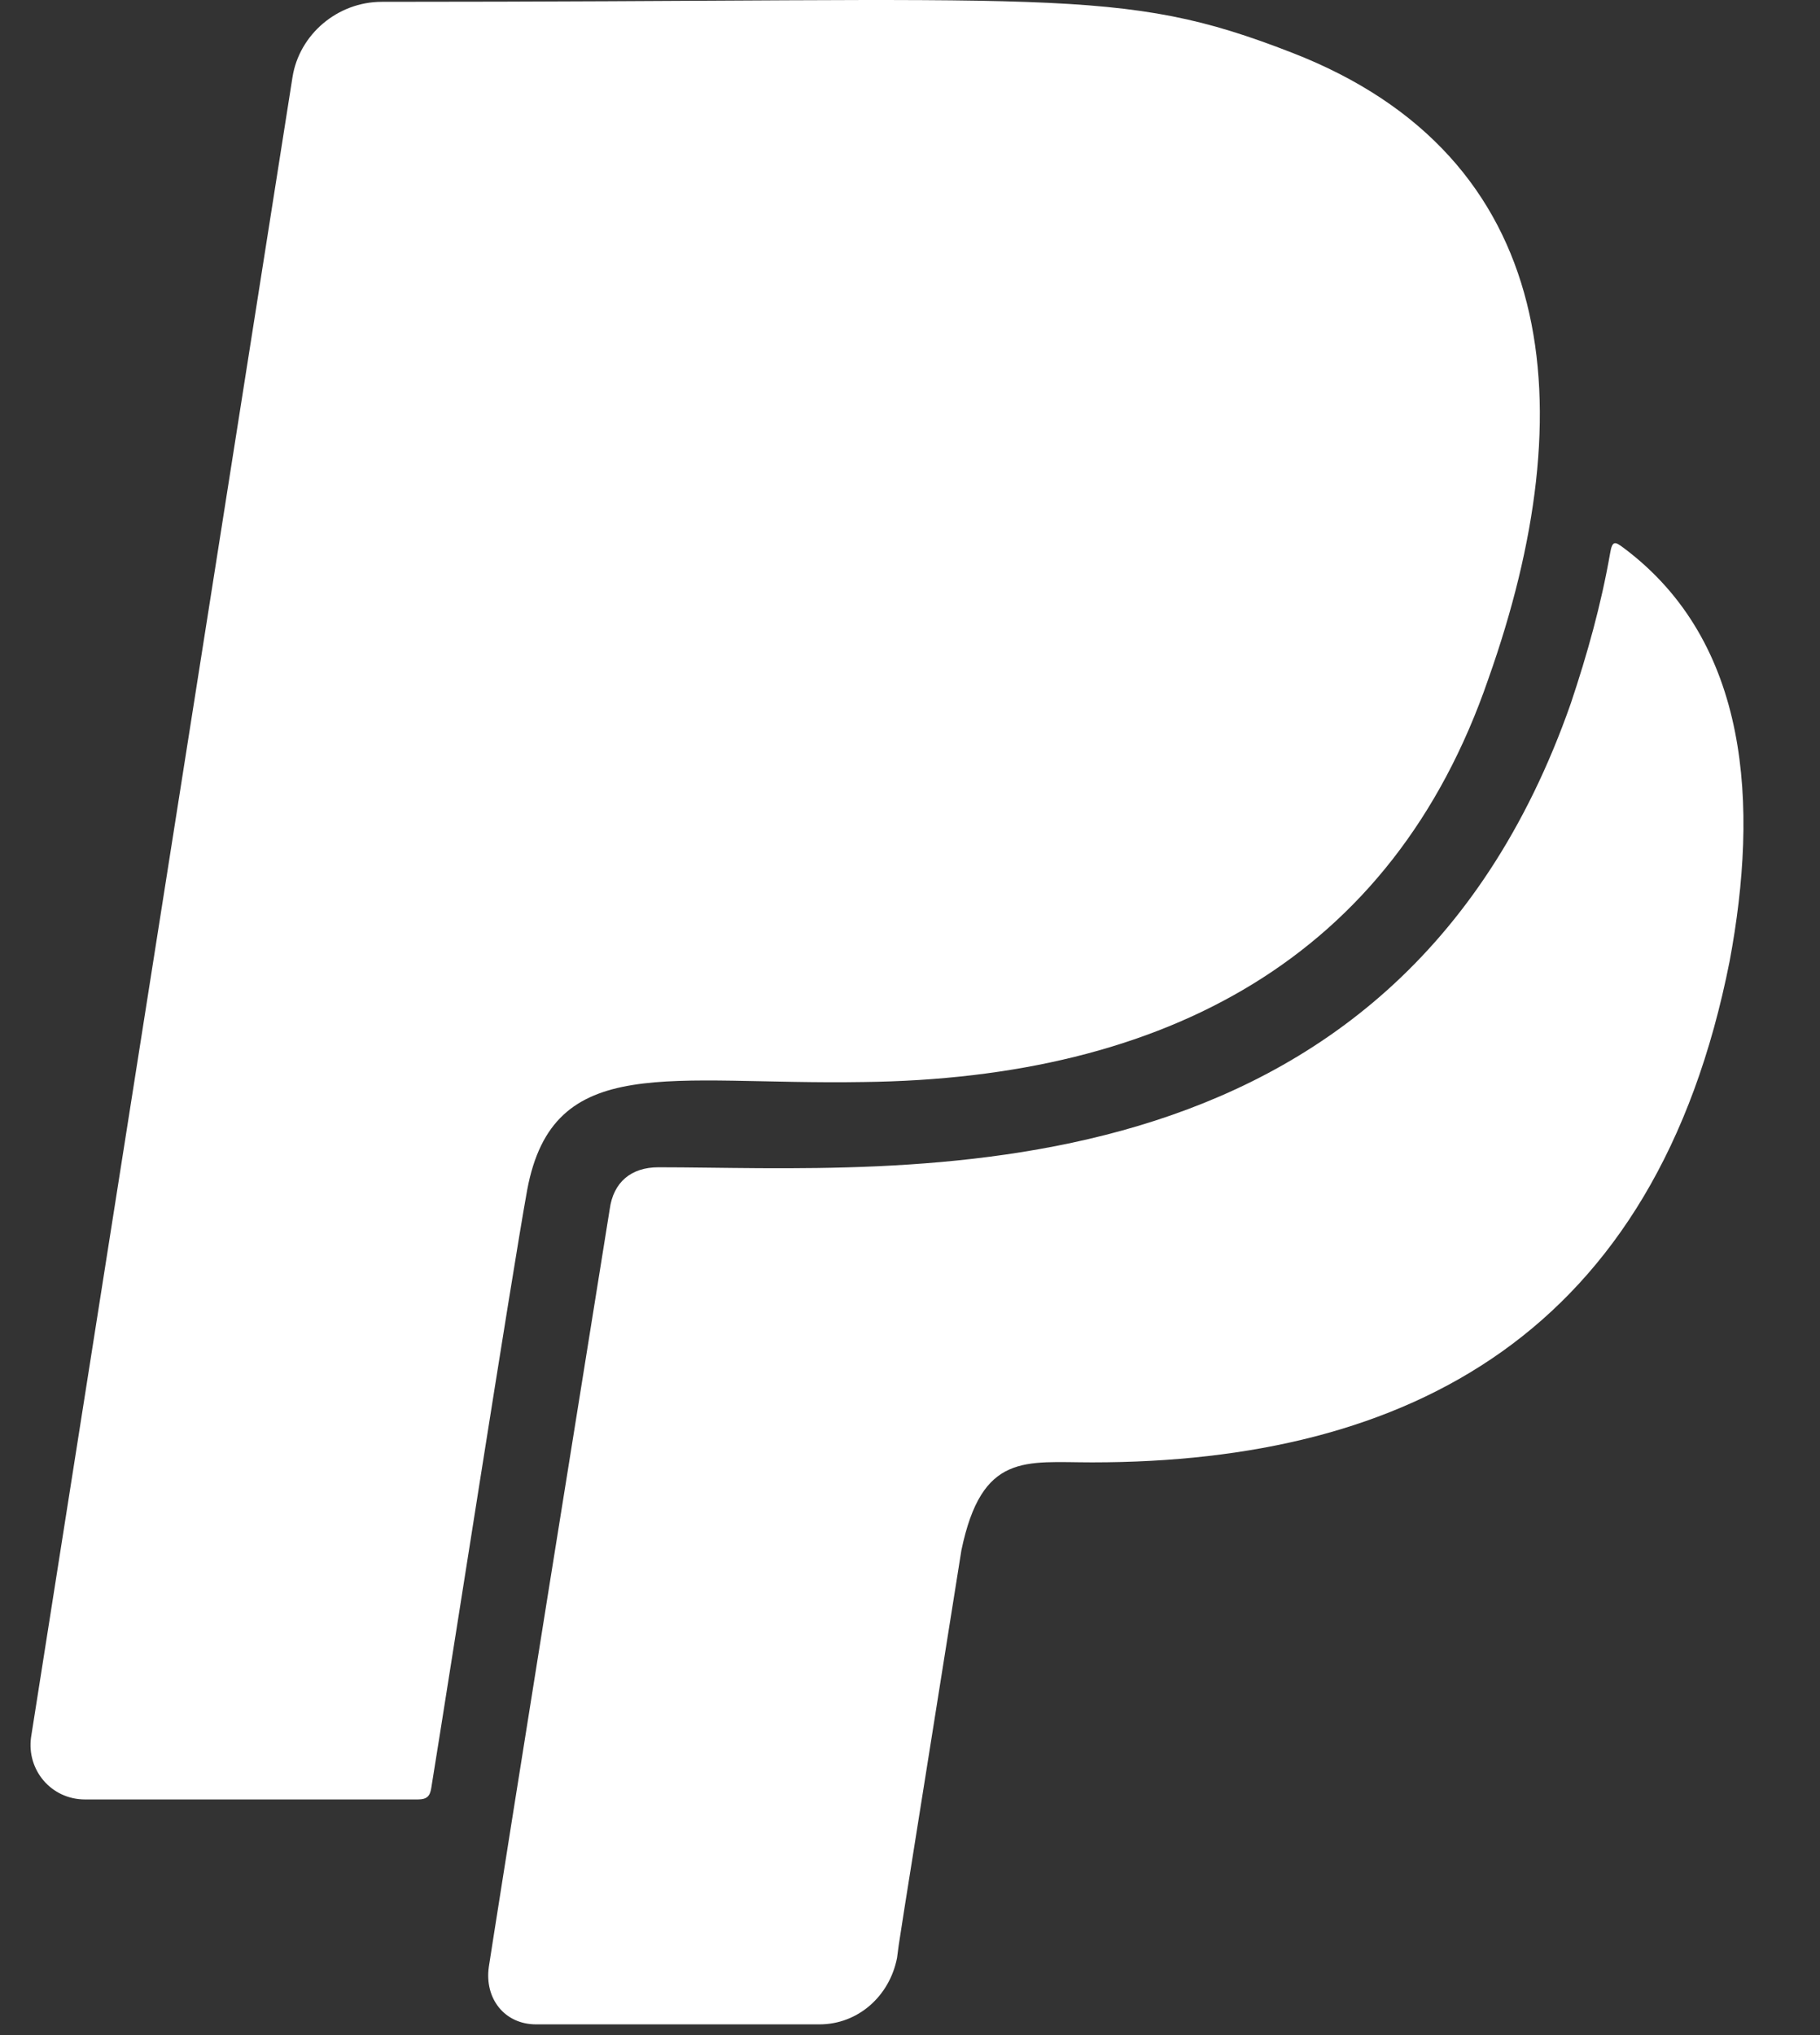 <svg width="17" height="19" viewBox="0 0 17 19" fill="none" xmlns="http://www.w3.org/2000/svg">
<rect x="0" y="0" width="17" height="19" fill="#333333" stroke="none"/>
<path d="M4.924 11.111C4.779 11.911 4.199 15.641 4.028 16.695C4.016 16.77 3.987 16.8 3.903 16.8H0.794C0.478 16.8 0.248 16.525 0.29 16.22L2.732 0.721C2.795 0.321 3.153 0.017 3.566 0.017C9.913 0.017 10.447 -0.138 12.068 0.492C14.572 1.463 14.802 3.805 13.902 6.339C13.005 8.948 10.88 10.069 8.063 10.102C6.254 10.132 5.166 9.811 4.924 11.111ZM15.164 5.114C15.089 5.059 15.06 5.039 15.039 5.168C14.956 5.643 14.827 6.106 14.672 6.568C13.01 11.311 8.4 10.898 6.15 10.898C5.896 10.898 5.729 11.036 5.695 11.29C4.754 17.141 4.566 18.363 4.566 18.363C4.524 18.658 4.712 18.9 5.008 18.9H7.654C8.013 18.9 8.309 18.638 8.379 18.279C8.409 18.054 8.334 18.533 8.98 14.474C9.171 13.557 9.576 13.653 10.201 13.653C13.16 13.653 15.469 12.453 16.156 8.973C16.427 7.523 16.348 5.997 15.164 5.114Z" fill="white"/>
</svg>
